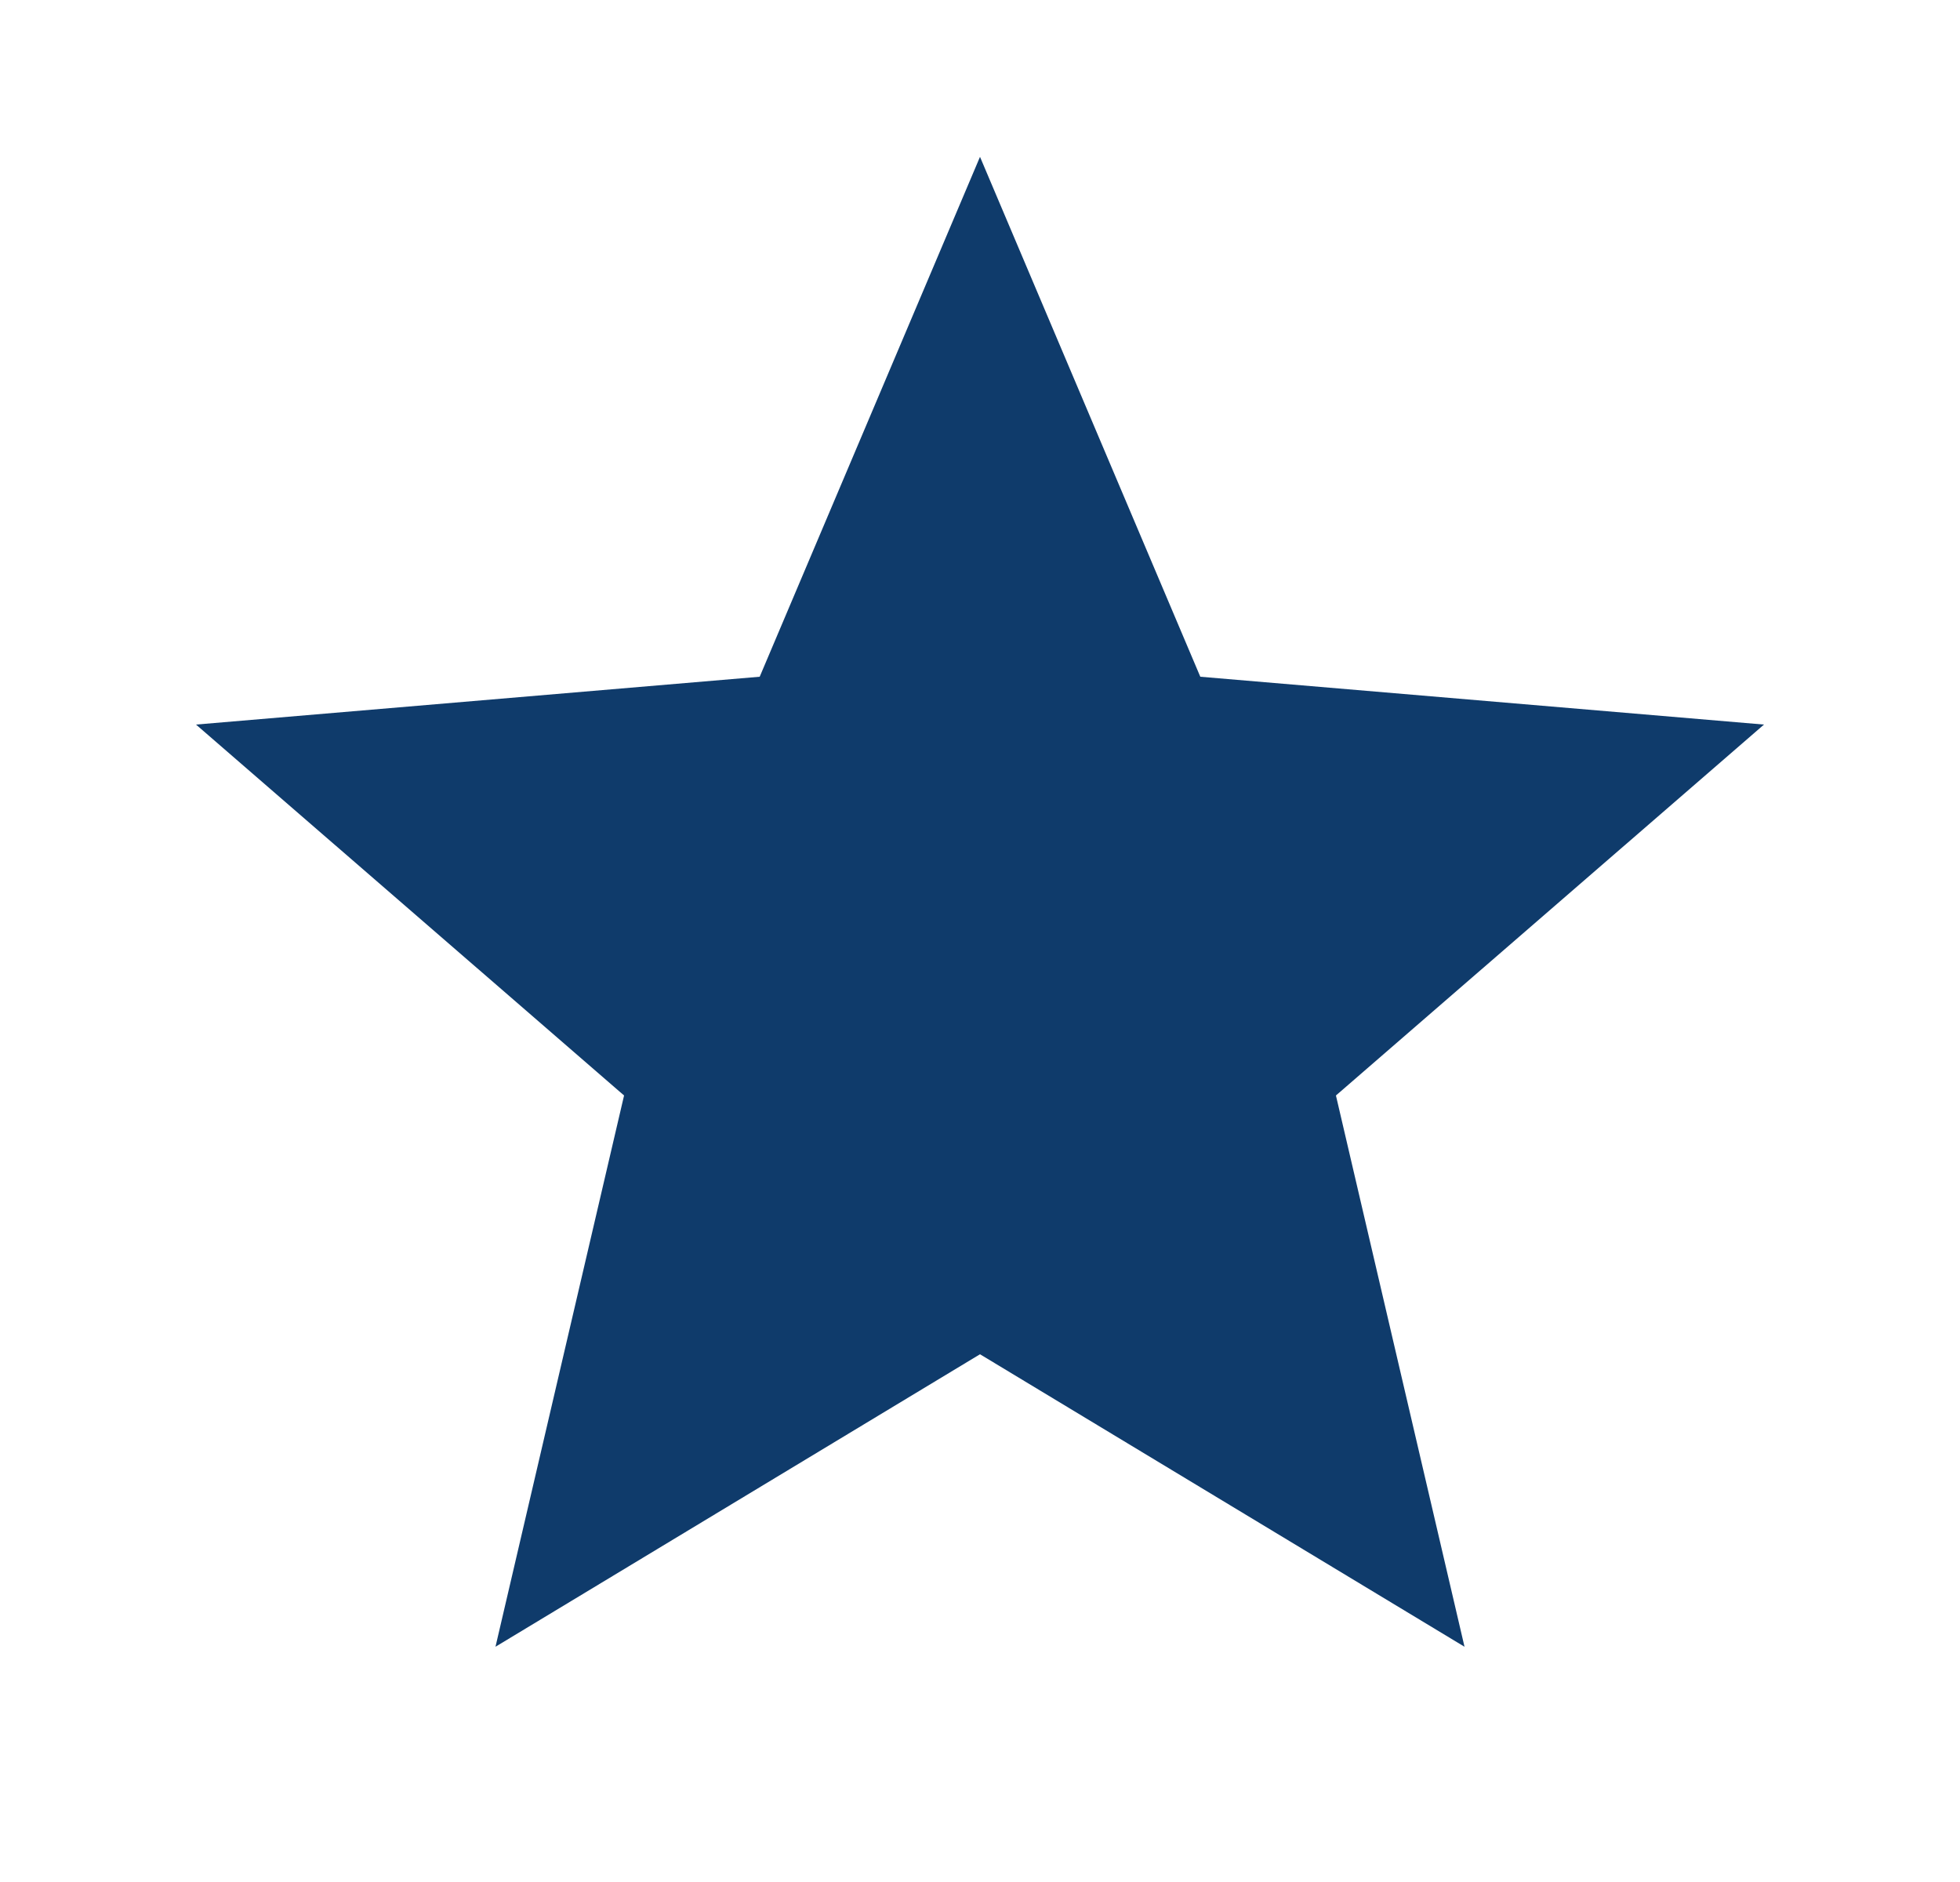 <svg width="25" height="24" viewBox="0 0 25 24" fill="none" xmlns="http://www.w3.org/2000/svg">
<g clip-path="url(#clip0_91_114)">
<path d="M12.5 17.27L18.68 21L17.04 13.97L22.5 9.24L15.31 8.63L12.5 2L9.69 8.63L2.5 9.24L7.96 13.97L6.32 21L12.5 17.27Z" fill="#0F3B6B"/>
</g>
<defs>
<clipPath id="clip0_91_114">
<rect width="24" height="24" fill="white" transform="translate(0.5)"/>
</clipPath>
</defs>
</svg>

